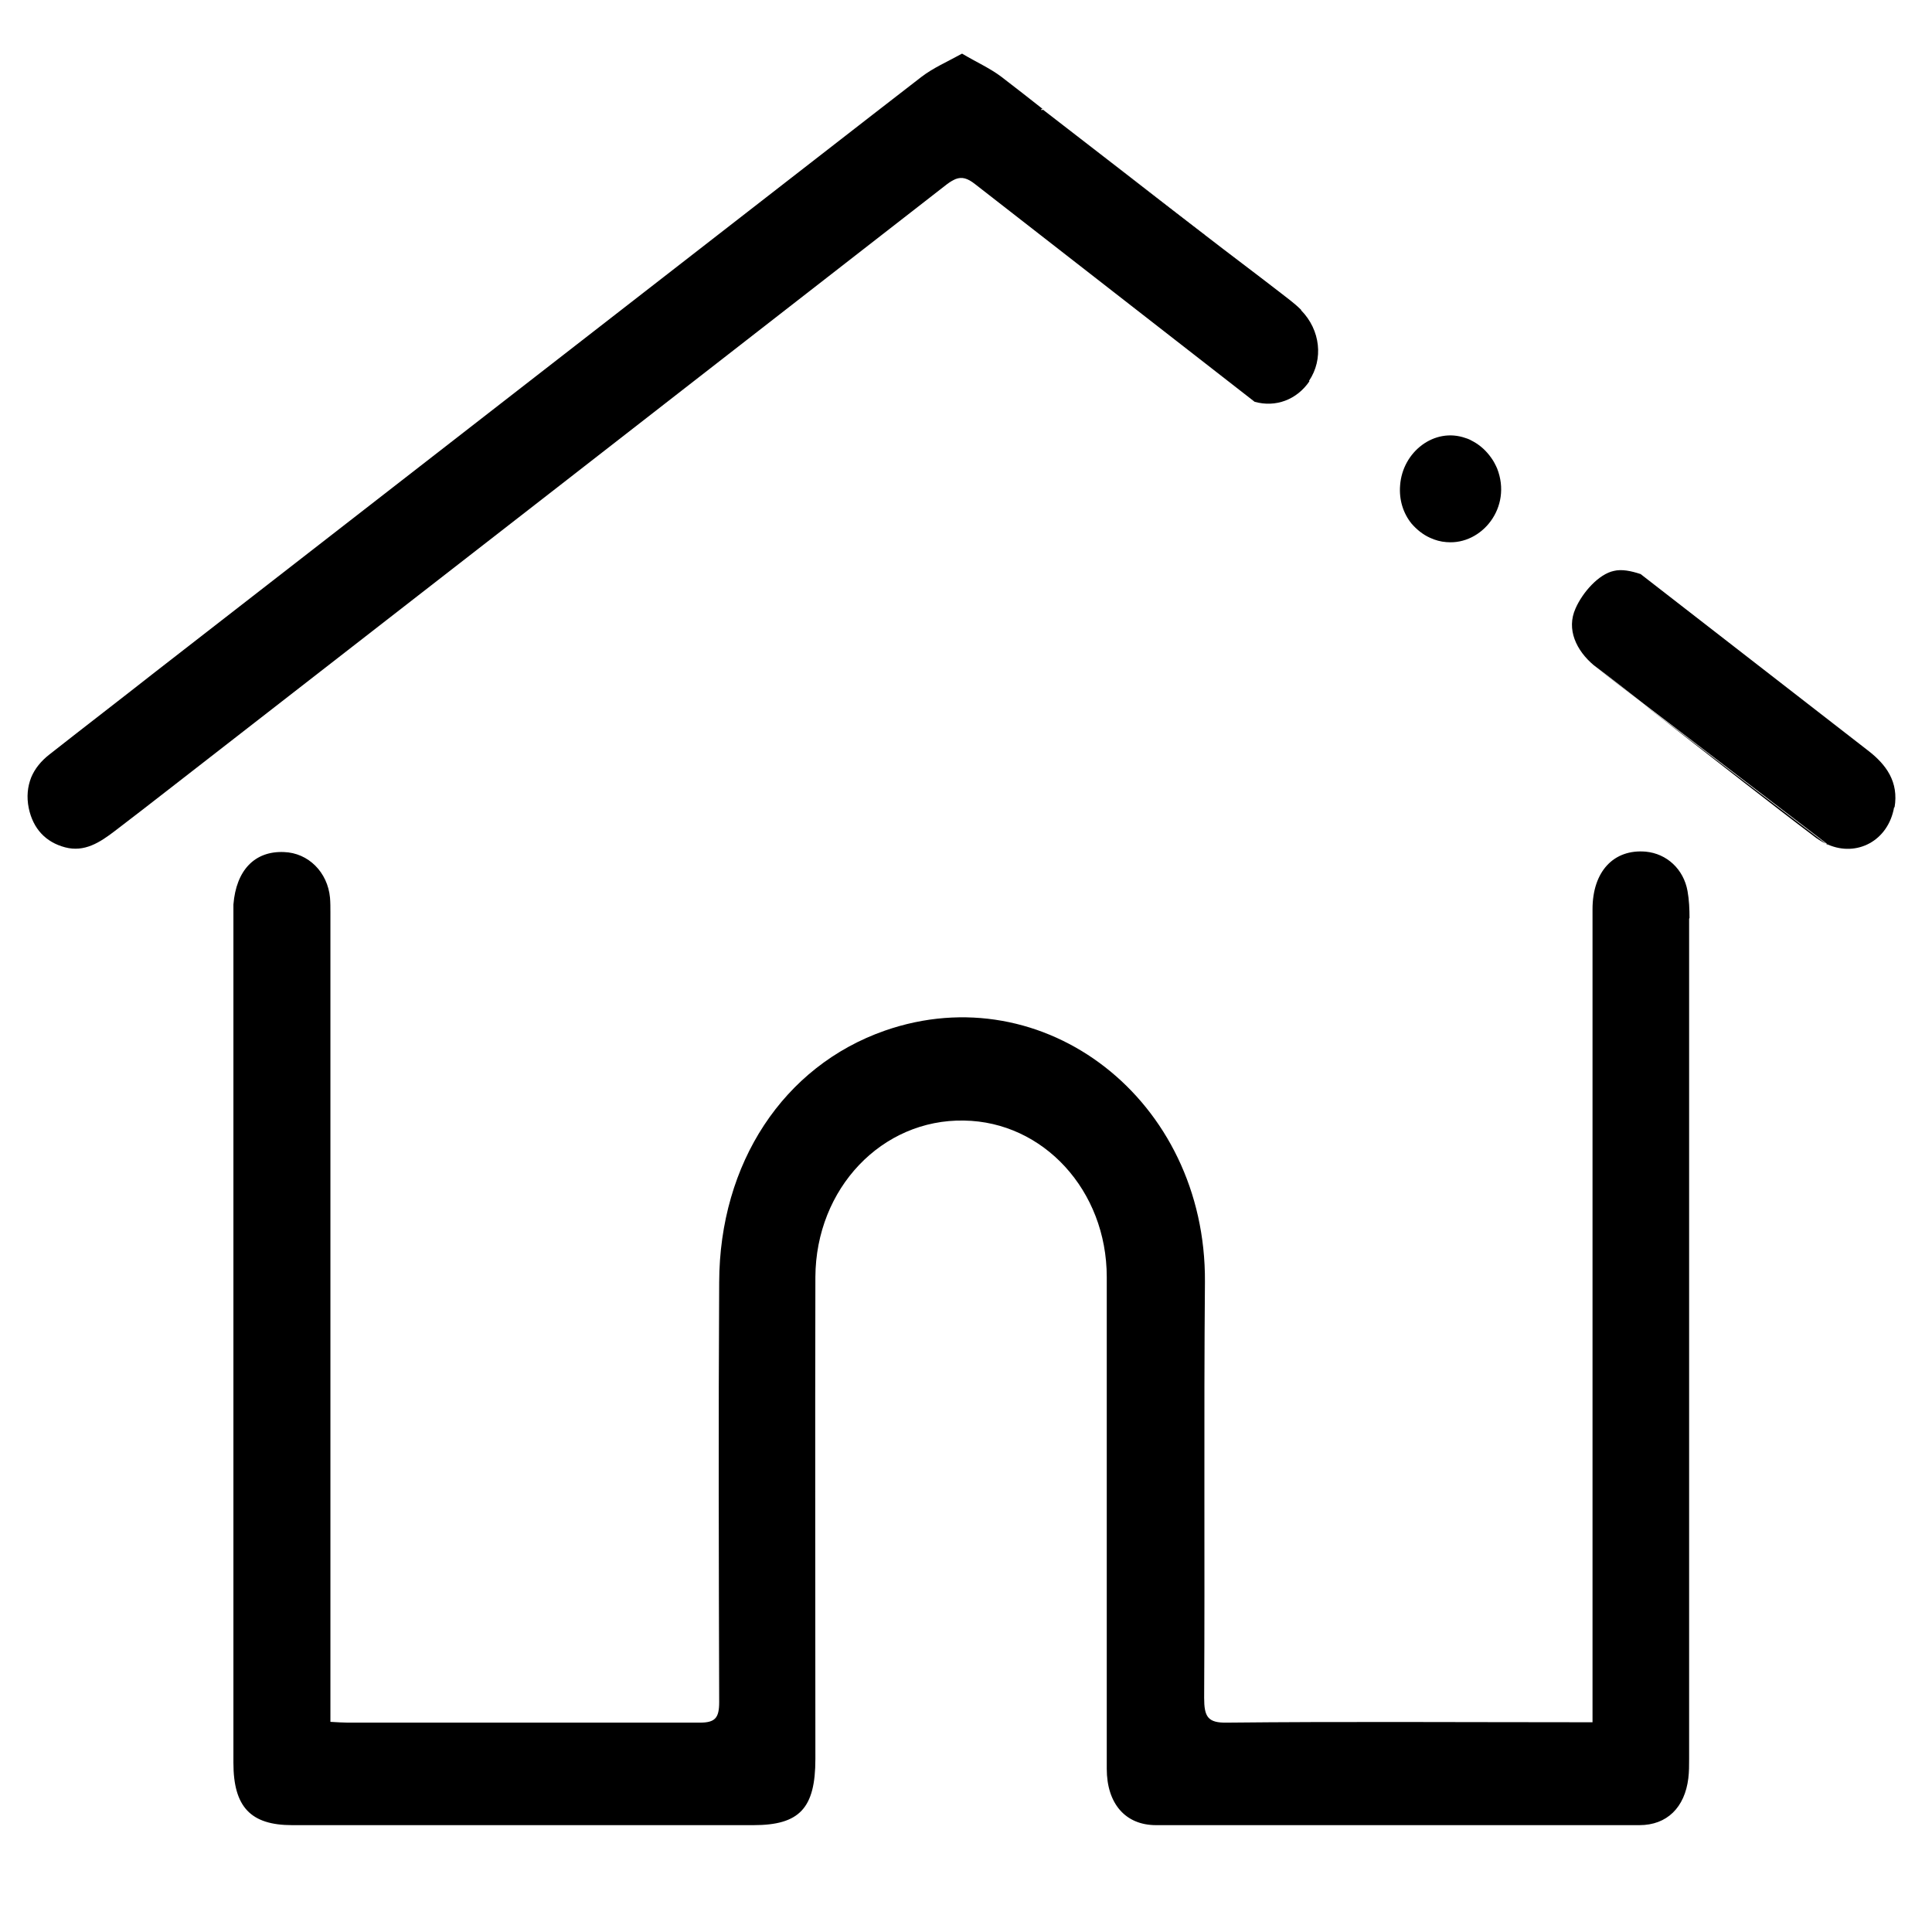 <svg width="49" height="49" viewBox="0 0 49 49" fill="none" xmlns="http://www.w3.org/2000/svg">
<g clip-path="url(#clip0_123_112)">
<path d="M42.84 23.3V26.12C42.84 32.28 42.84 38.44 42.84 44.61C42.84 44.77 42.84 44.94 42.82 45.1C42.73 45.84 42.28 46.29 41.58 46.29C37.49 46.29 33.41 46.29 29.32 46.29C28.54 46.29 28.07 45.74 28.07 44.86C28.07 40.7 28.07 36.55 28.07 32.39C28.07 30.19 26.46 28.45 24.45 28.42C22.37 28.38 20.69 30.14 20.68 32.39C20.67 36.47 20.68 40.54 20.68 44.61C20.68 45.86 20.28 46.29 19.11 46.29C15.21 46.29 11.31 46.29 7.41 46.29C6.36 46.29 5.92 45.83 5.92 44.71C5.92 37.53 5.92 30.34 5.92 23.16C5.92 23.09 5.92 23.01 5.92 22.94C5.99 22.07 6.46 21.58 7.2 21.61C7.82 21.63 8.31 22.12 8.37 22.77C8.38 22.89 8.38 23.02 8.38 23.14C8.38 23.2 8.38 23.25 8.38 23.31V43.67C8.57 43.68 8.7 43.69 8.82 43.69C11.8 43.69 14.77 43.69 17.75 43.69C18.14 43.69 18.24 43.57 18.24 43.17C18.23 39.62 18.22 36.07 18.24 32.52C18.25 29.5 19.87 27.04 22.44 26.14C26.48 24.73 30.59 27.89 30.56 32.51C30.53 36.03 30.56 39.55 30.54 43.06C30.54 43.54 30.63 43.7 31.12 43.69C34.03 43.66 36.95 43.68 39.86 43.68H40.39V43.04C40.39 37.32 40.39 31.61 40.39 25.89V23.06C40.39 22.1 40.93 21.53 41.74 21.6C42.27 21.65 42.7 22.04 42.8 22.6C42.84 22.82 42.85 23.06 42.85 23.28L42.84 23.3Z" fill="black"/>
<path d="M30.53 5.95C29.18 4.92 27.81 3.87 26.41 2.8C26.42 2.8 26.43 2.79 26.45 2.78C27.81 3.83 29.18 4.89 30.54 5.95H30.53Z" fill="black"/>
<path d="M46.36 21.42C46.26 21.38 46.16 21.32 46.06 21.25C44.84 20.33 43.64 19.38 42.44 18.45C42.19 18.25 41.93 18.06 41.68 17.86C41.9 18.03 42.13 18.2 42.35 18.37C43.68 19.39 45.02 20.41 46.35 21.43L46.36 21.42Z" fill="black"/>
<path d="M40.42 16.87C40.83 17.21 41.26 17.53 41.69 17.85C41.27 17.52 40.85 17.19 40.42 16.87ZM40.42 16.87C40.83 17.21 41.26 17.53 41.69 17.85C41.27 17.52 40.85 17.19 40.42 16.87ZM40.42 16.87C40.83 17.21 41.26 17.53 41.69 17.85C41.27 17.52 40.85 17.19 40.42 16.87ZM40.42 16.87C40.83 17.21 41.26 17.53 41.69 17.85C41.27 17.52 40.85 17.19 40.42 16.87ZM40.42 16.87C40.83 17.21 41.26 17.53 41.69 17.85C41.27 17.52 40.85 17.19 40.42 16.87ZM40.42 16.87C40.83 17.21 41.26 17.53 41.69 17.85C41.27 17.52 40.85 17.19 40.42 16.87ZM40.42 16.87C40.83 17.21 41.26 17.53 41.69 17.85C41.27 17.52 40.85 17.19 40.42 16.87ZM40.42 16.87C40.83 17.21 41.26 17.53 41.69 17.85C41.27 17.52 40.85 17.19 40.42 16.87ZM40.42 16.87C40.83 17.21 41.26 17.53 41.69 17.85C41.27 17.52 40.85 17.19 40.42 16.87ZM40.42 16.87C40.83 17.21 41.26 17.53 41.69 17.85C41.27 17.52 40.85 17.19 40.42 16.87ZM40.42 16.87C40.83 17.21 41.26 17.53 41.69 17.85C41.27 17.52 40.85 17.19 40.42 16.87ZM40.42 16.87C40.83 17.21 41.26 17.53 41.69 17.85C41.27 17.52 40.85 17.19 40.42 16.87ZM40.42 16.87C40.83 17.21 41.26 17.53 41.69 17.85C41.27 17.52 40.85 17.19 40.42 16.87ZM40.42 16.87C40.83 17.21 41.26 17.53 41.69 17.85C41.27 17.52 40.85 17.19 40.42 16.87ZM40.42 16.87C40.83 17.21 41.26 17.53 41.69 17.85C41.27 17.52 40.85 17.19 40.42 16.87Z" fill="#A8A8A8"/>
<path d="M33.21 9.67C32.89 10.14 32.35 10.34 31.82 10.19C29.46 8.35 27.09 6.51 24.73 4.67C24.54 4.52 24.4 4.48 24.24 4.54C24.17 4.57 24.1 4.61 24.02 4.67C17.44 9.79 10.86 14.91 4.28 20.02C3.83 20.37 3.38 20.72 2.92 21.07C2.53 21.37 2.14 21.62 1.65 21.49C1.16 21.36 0.84 21.02 0.73 20.5C0.67 20.21 0.7 19.95 0.79 19.72C0.88 19.5 1.04 19.3 1.26 19.13C2.15 18.43 3.05 17.74 3.94 17.04C10 12.33 16.07 7.62 22.13 2.91C22.54 2.59 22.96 2.27 23.37 1.95C23.67 1.72 24.02 1.57 24.4 1.36C24.77 1.58 25.11 1.73 25.4 1.95C25.75 2.22 26.1 2.49 26.44 2.76C26.43 2.76 26.42 2.77 26.4 2.78C27.81 3.86 29.17 4.9 30.52 5.93C30.53 5.93 30.55 5.95 30.56 5.96C31.18 6.44 31.81 6.91 32.43 7.39C32.62 7.54 32.82 7.68 32.99 7.85C32.99 7.85 33 7.85 33 7.87C33.49 8.37 33.57 9.11 33.2 9.66L33.21 9.67Z" fill="black"/>
<path d="M48.04 20.47C47.89 21.33 47.09 21.74 46.36 21.42C45.03 20.4 43.69 19.38 42.36 18.36C42.14 18.19 41.91 18.02 41.69 17.85C41.27 17.52 40.85 17.19 40.42 16.87C39.98 16.5 39.72 15.96 39.96 15.43C40.14 15.02 40.55 14.56 40.93 14.48C41.13 14.43 41.37 14.48 41.61 14.56C43.53 16.05 45.45 17.54 47.37 19.03C47.84 19.39 48.16 19.83 48.05 20.48L48.04 20.47Z" fill="black"/>
<path d="M36.69 13.75C36.54 13.74 36.4 13.7 36.27 13.64C36.09 13.56 35.93 13.43 35.8 13.28C35.59 13.02 35.48 12.68 35.51 12.31C35.57 11.46 36.38 10.83 37.17 11.11C37.24 11.13 37.3 11.16 37.37 11.2C37.55 11.3 37.7 11.44 37.82 11.61C37.88 11.69 37.93 11.79 37.97 11.88C38.36 12.87 37.58 13.82 36.7 13.75H36.69Z" fill="black"/>
</g>
<defs>
<clipPath id="clip0_123_112">
<rect width="48.75" height="48.75" fill="white"/>
</clipPath>
</defs>
</svg>
